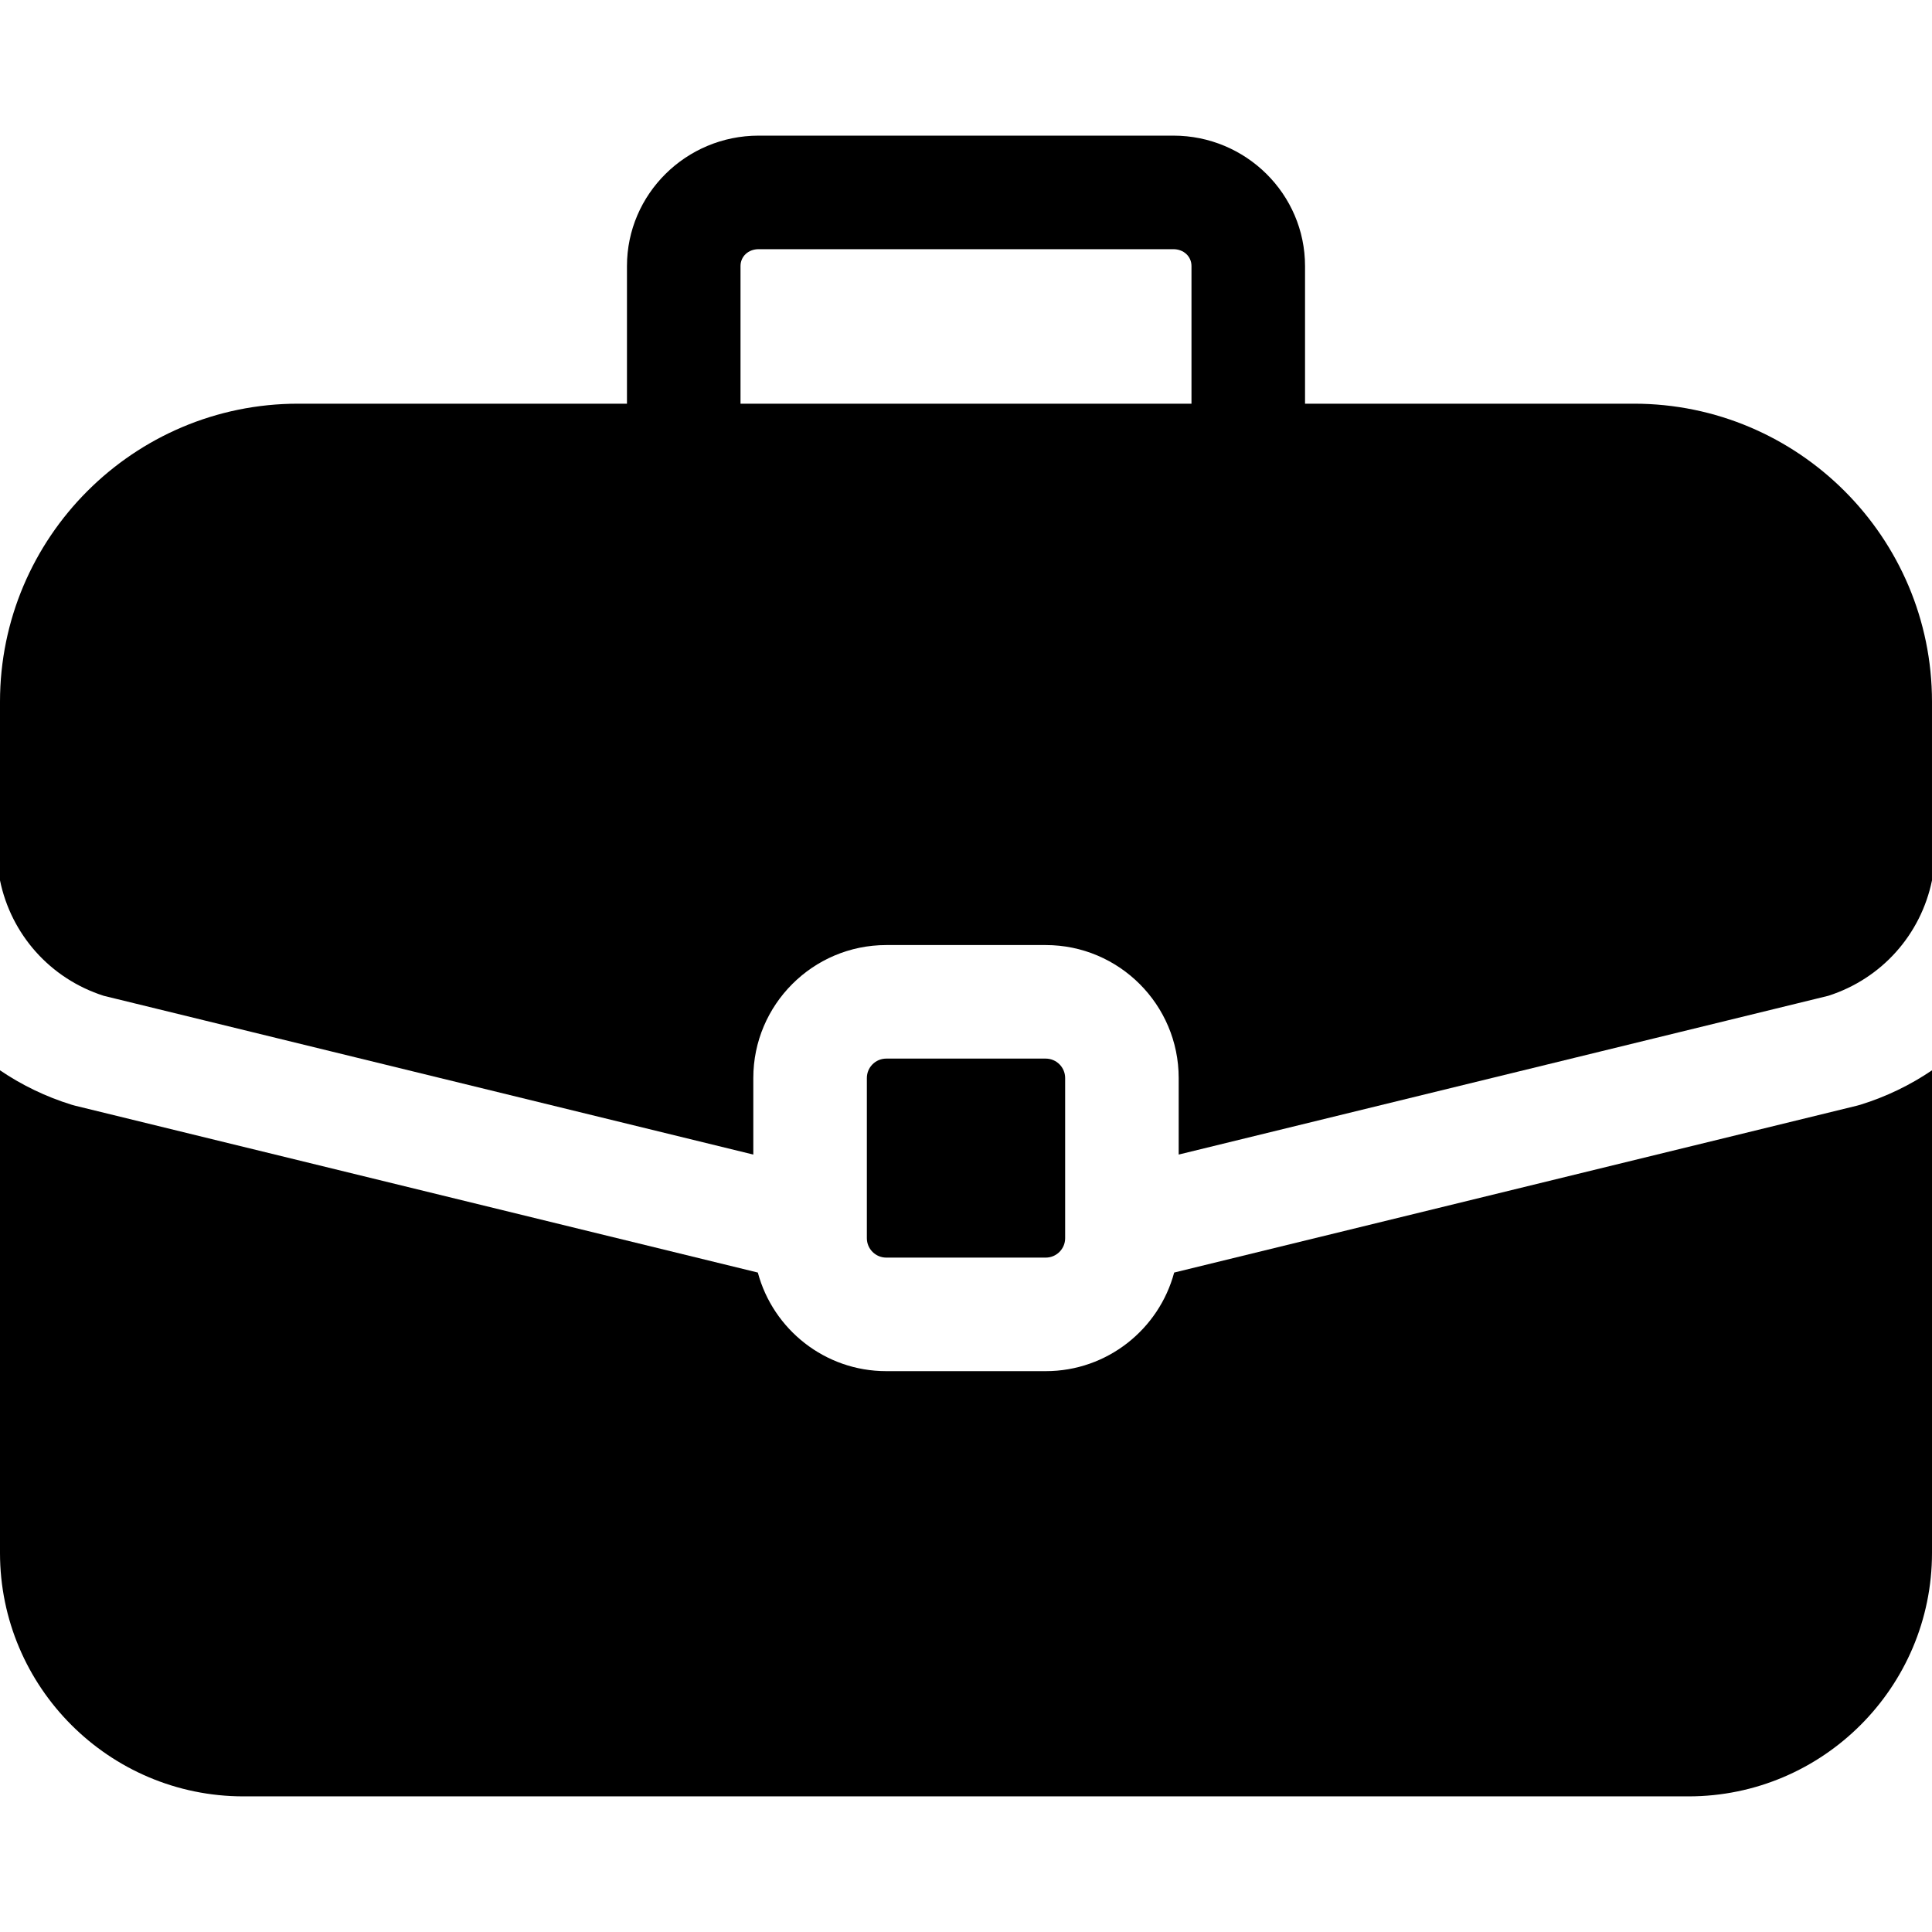 <?xml version="1.0" encoding="iso-8859-1"?>
<!-- Generator: Adobe Illustrator 19.0.0, SVG Export Plug-In . SVG Version: 6.00 Build 0)  -->
<svg version="1.1" id="Capa_1" xmlns="http://www.w3.org/2000/svg" xmlns:xlink="http://www.w3.org/1999/xlink" x="0px" y="0px"
	 viewBox="0 0 512 512" style="enable-background:new 0 0 512 512;" xml:space="preserve">
<g>
	<g>
		<path d="M277.131,280.54h-42.262c-2.836,0-5.143,2.307-5.143,5.143v42.452c0,2.836,2.307,5.143,5.143,5.143h42.262
			c2.836,0,5.143-2.307,5.143-5.143v-42.452C282.274,282.847,279.967,280.54,277.131,280.54z"/>
	</g>
</g>
<g>
	<g>
		<path d="M433.013,106.981h-87.165V70.508c0-19.059-15.654-34.564-34.896-34.564H201.048c-19.242,0-34.896,15.505-34.896,34.564
			v36.474H78.987C35.434,106.981,0,142.415,0,185.969v47.341c2.932,14.277,13.24,26.028,27.505,30.593l172.13,42.067v-20.286
			c0-19.428,15.806-35.234,35.234-35.234h42.262c19.428,0,35.234,15.806,35.234,35.234v20.286l172.13-42.067
			c14.265-4.565,24.573-16.316,27.505-30.593v-47.341C512,142.415,476.566,106.981,433.013,106.981z M315.756,106.982H196.244
			V70.508c0-2.55,2.065-4.473,4.804-4.473h109.904c2.739,0,4.804,1.923,4.804,4.473V106.982z"/>
	</g>
</g>
<g>
	<g>
		<path d="M492.981,292.778c-0.288,0.089-0.578,0.169-0.87,0.24L311.166,337.24c-4.024,15.028-17.755,26.129-34.035,26.129h-42.262
			c-16.28,0-30.011-11.101-34.035-26.129L19.889,293.018c-0.292-0.072-0.582-0.152-0.87-0.24C12.11,290.643,5.734,287.534,0,283.643
			v127.893c0,35.576,28.943,64.52,64.52,64.52h382.96c35.576,0,64.52-28.943,64.52-64.52V283.643
			C506.266,287.534,499.89,290.643,492.981,292.778z"/>
	</g>
</g>
<g>
</g>
<g>
</g>
<g>
</g>
<g>
</g>
<g>
</g>
<g>
</g>
<g>
</g>
<g>
</g>
<g>
</g>
<g>
</g>
<g>
</g>
<g>
</g>
<g>
</g>
<g>
</g>
<g>
</g>
</svg>
